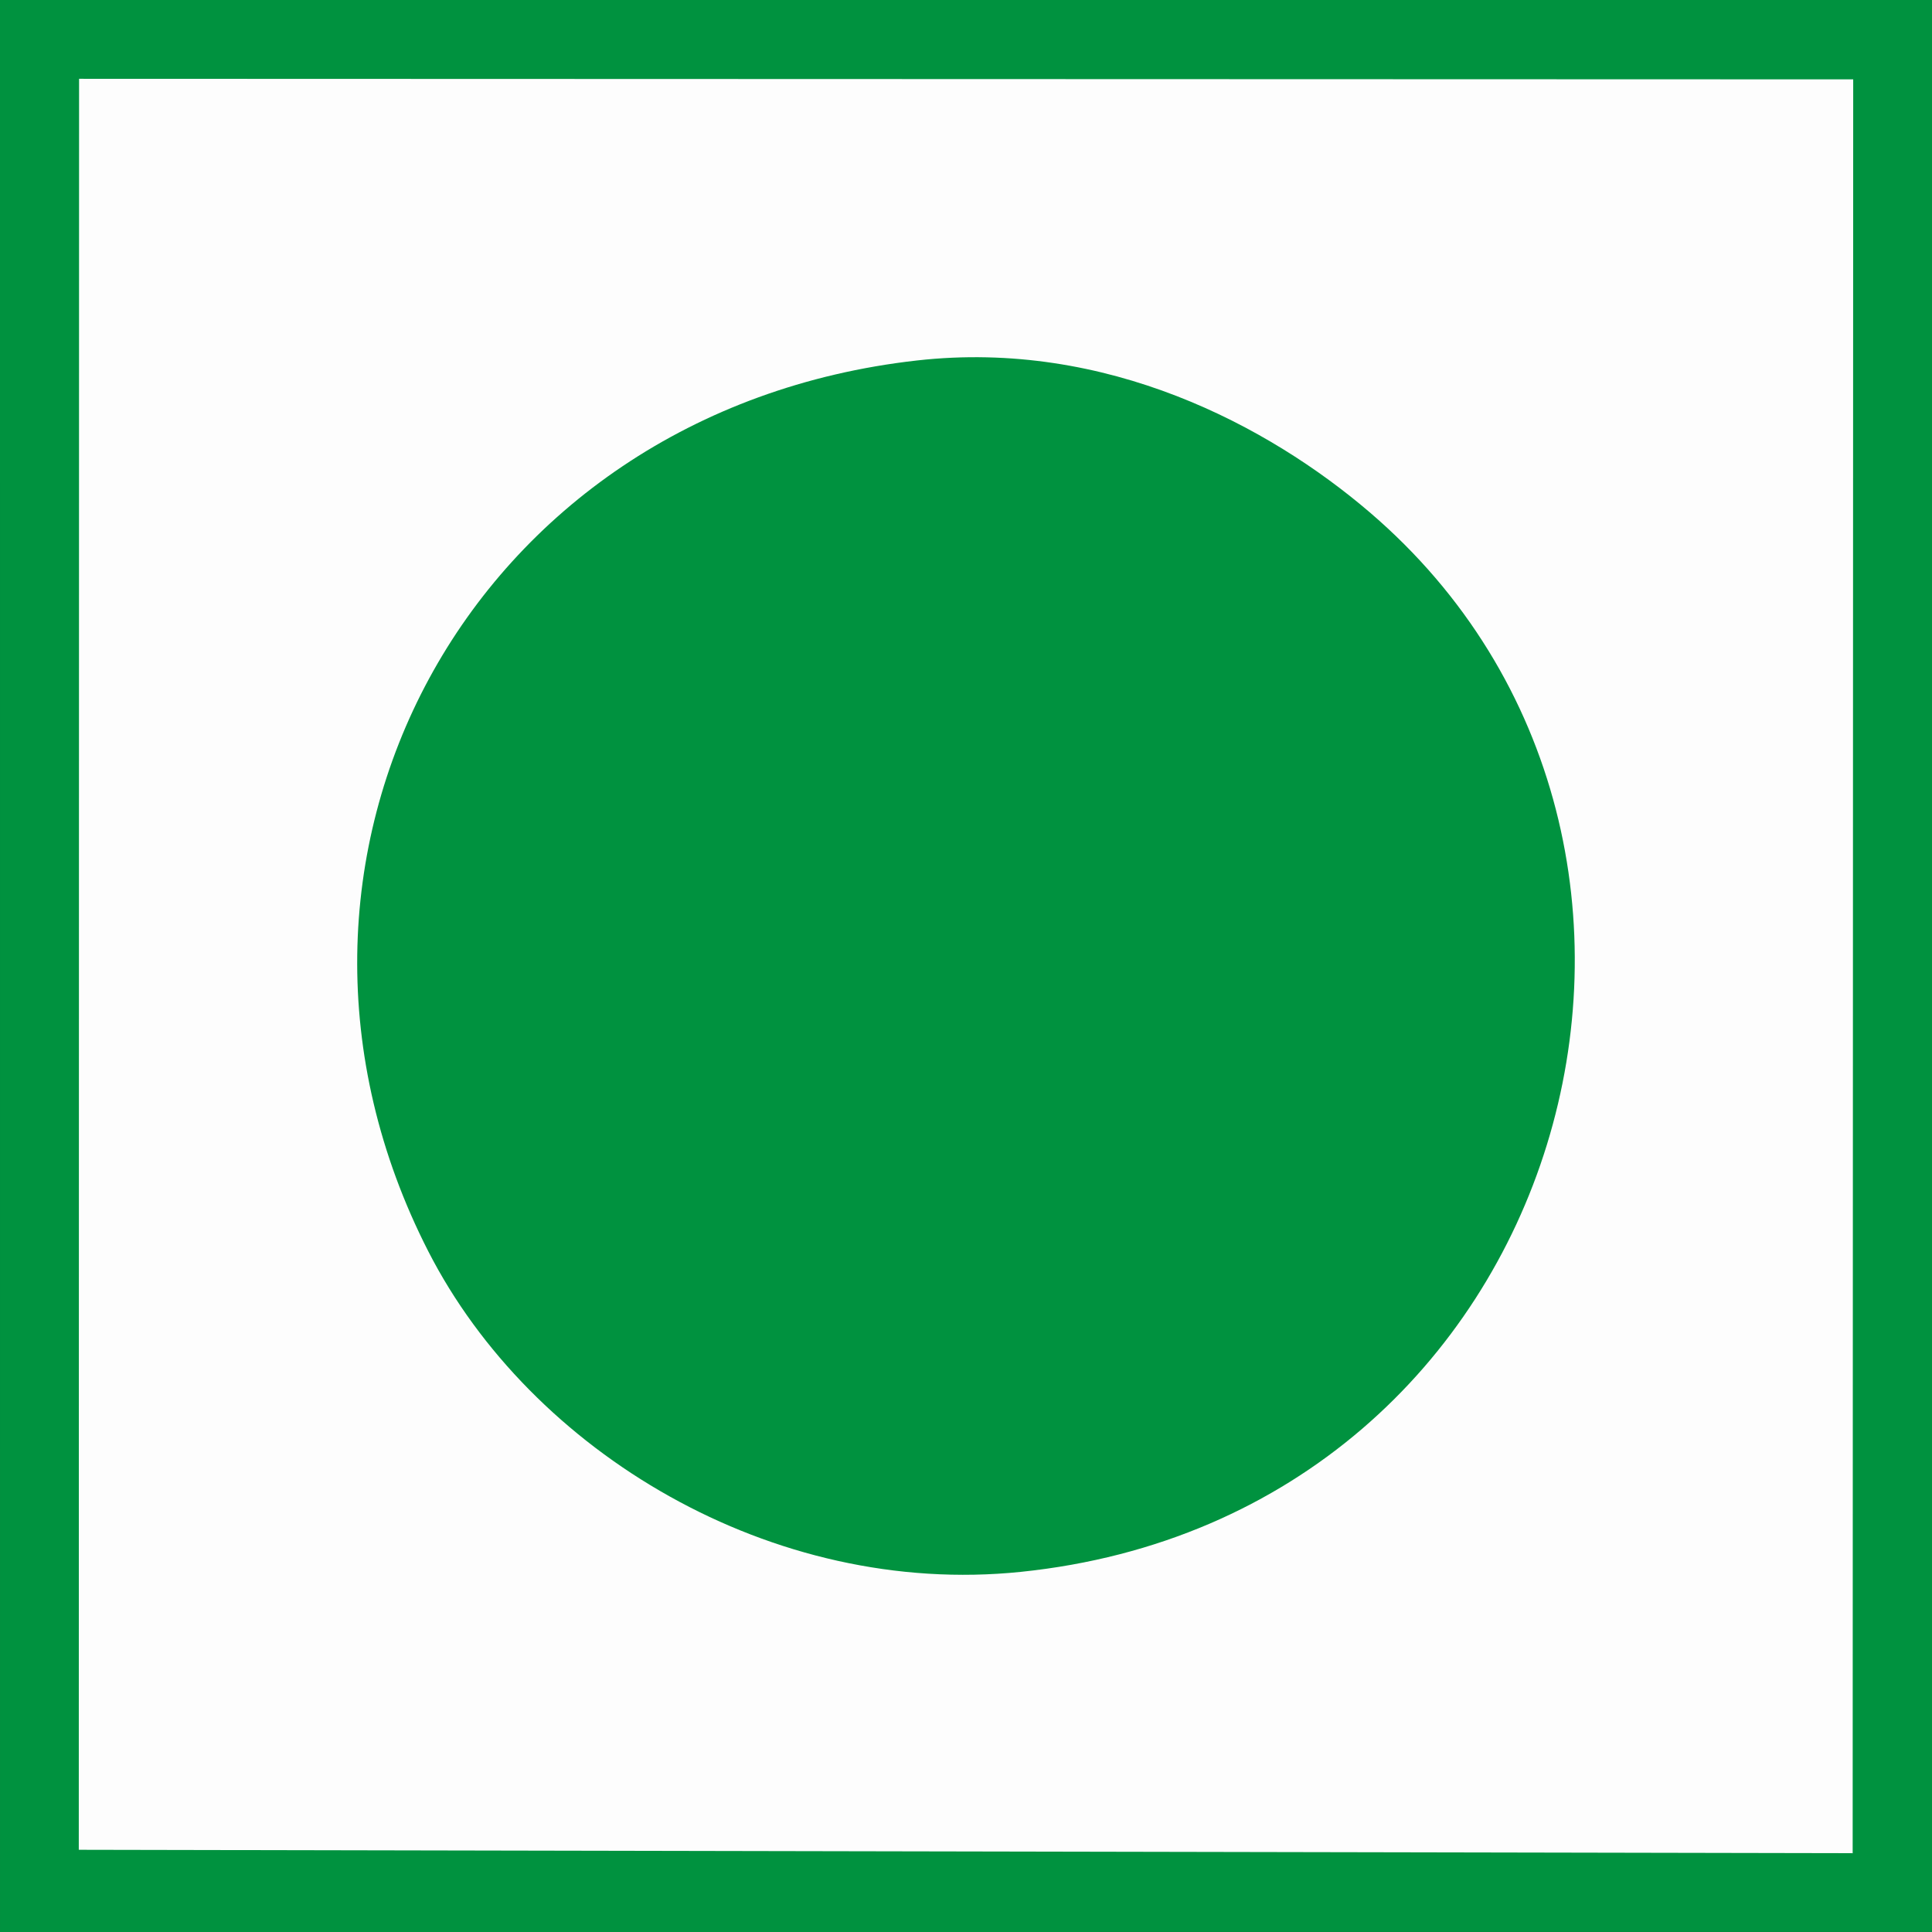 <?xml version="1.0" encoding="UTF-8"?>
<!DOCTYPE svg PUBLIC "-//W3C//DTD SVG 1.1//EN" "http://www.w3.org/Graphics/SVG/1.1/DTD/svg11.dtd">
<!-- Creator: CorelDRAW 2020 (64-Bit) -->
<svg xmlns="http://www.w3.org/2000/svg" xml:space="preserve" width="271px" height="271px" version="1.1" style="shape-rendering:geometricPrecision; text-rendering:geometricPrecision; image-rendering:optimizeQuality; fill-rule:evenodd; clip-rule:evenodd"
viewBox="0 0 1723.17 1723.17"
 xmlns:xlink="http://www.w3.org/1999/xlink"
 xmlns:xodm="http://www.corel.com/coreldraw/odm/2003">
 <rect x="0" y="0" width="1723.17" height="1723.17" fill="#333333" stroke="none"/>
 <defs>
  <style type="text/css">
   <![CDATA[
    .fil0 {fill:#00923F}
    .fil1 {fill:#FDFDFD}
   ]]>
  </style>
 </defs>
 <g id="Layer_x0020_1">
  <g id="_1443788066368">
   <polygon class="fil0" points="1723.17,1723.13 1723.17,0 0,0 0.01,1723.17 "/>
   <polygon class="fil1" points="70.27,1649.84 1652.41,1652.89 1652.89,70.78 70.53,70.28 "/>
   <path class="fil0" d="M817.92 321.5c-401.65,45.11 -613.71,446.89 -435.9,794.61 91.49,178.89 306.44,308.74 528.46,285.85 491.01,-50.6 656.41,-649.82 311.03,-945.16 -89.83,-76.82 -234.49,-154.3 -403.59,-135.3z"/>
  </g>
 </g>
</svg>
